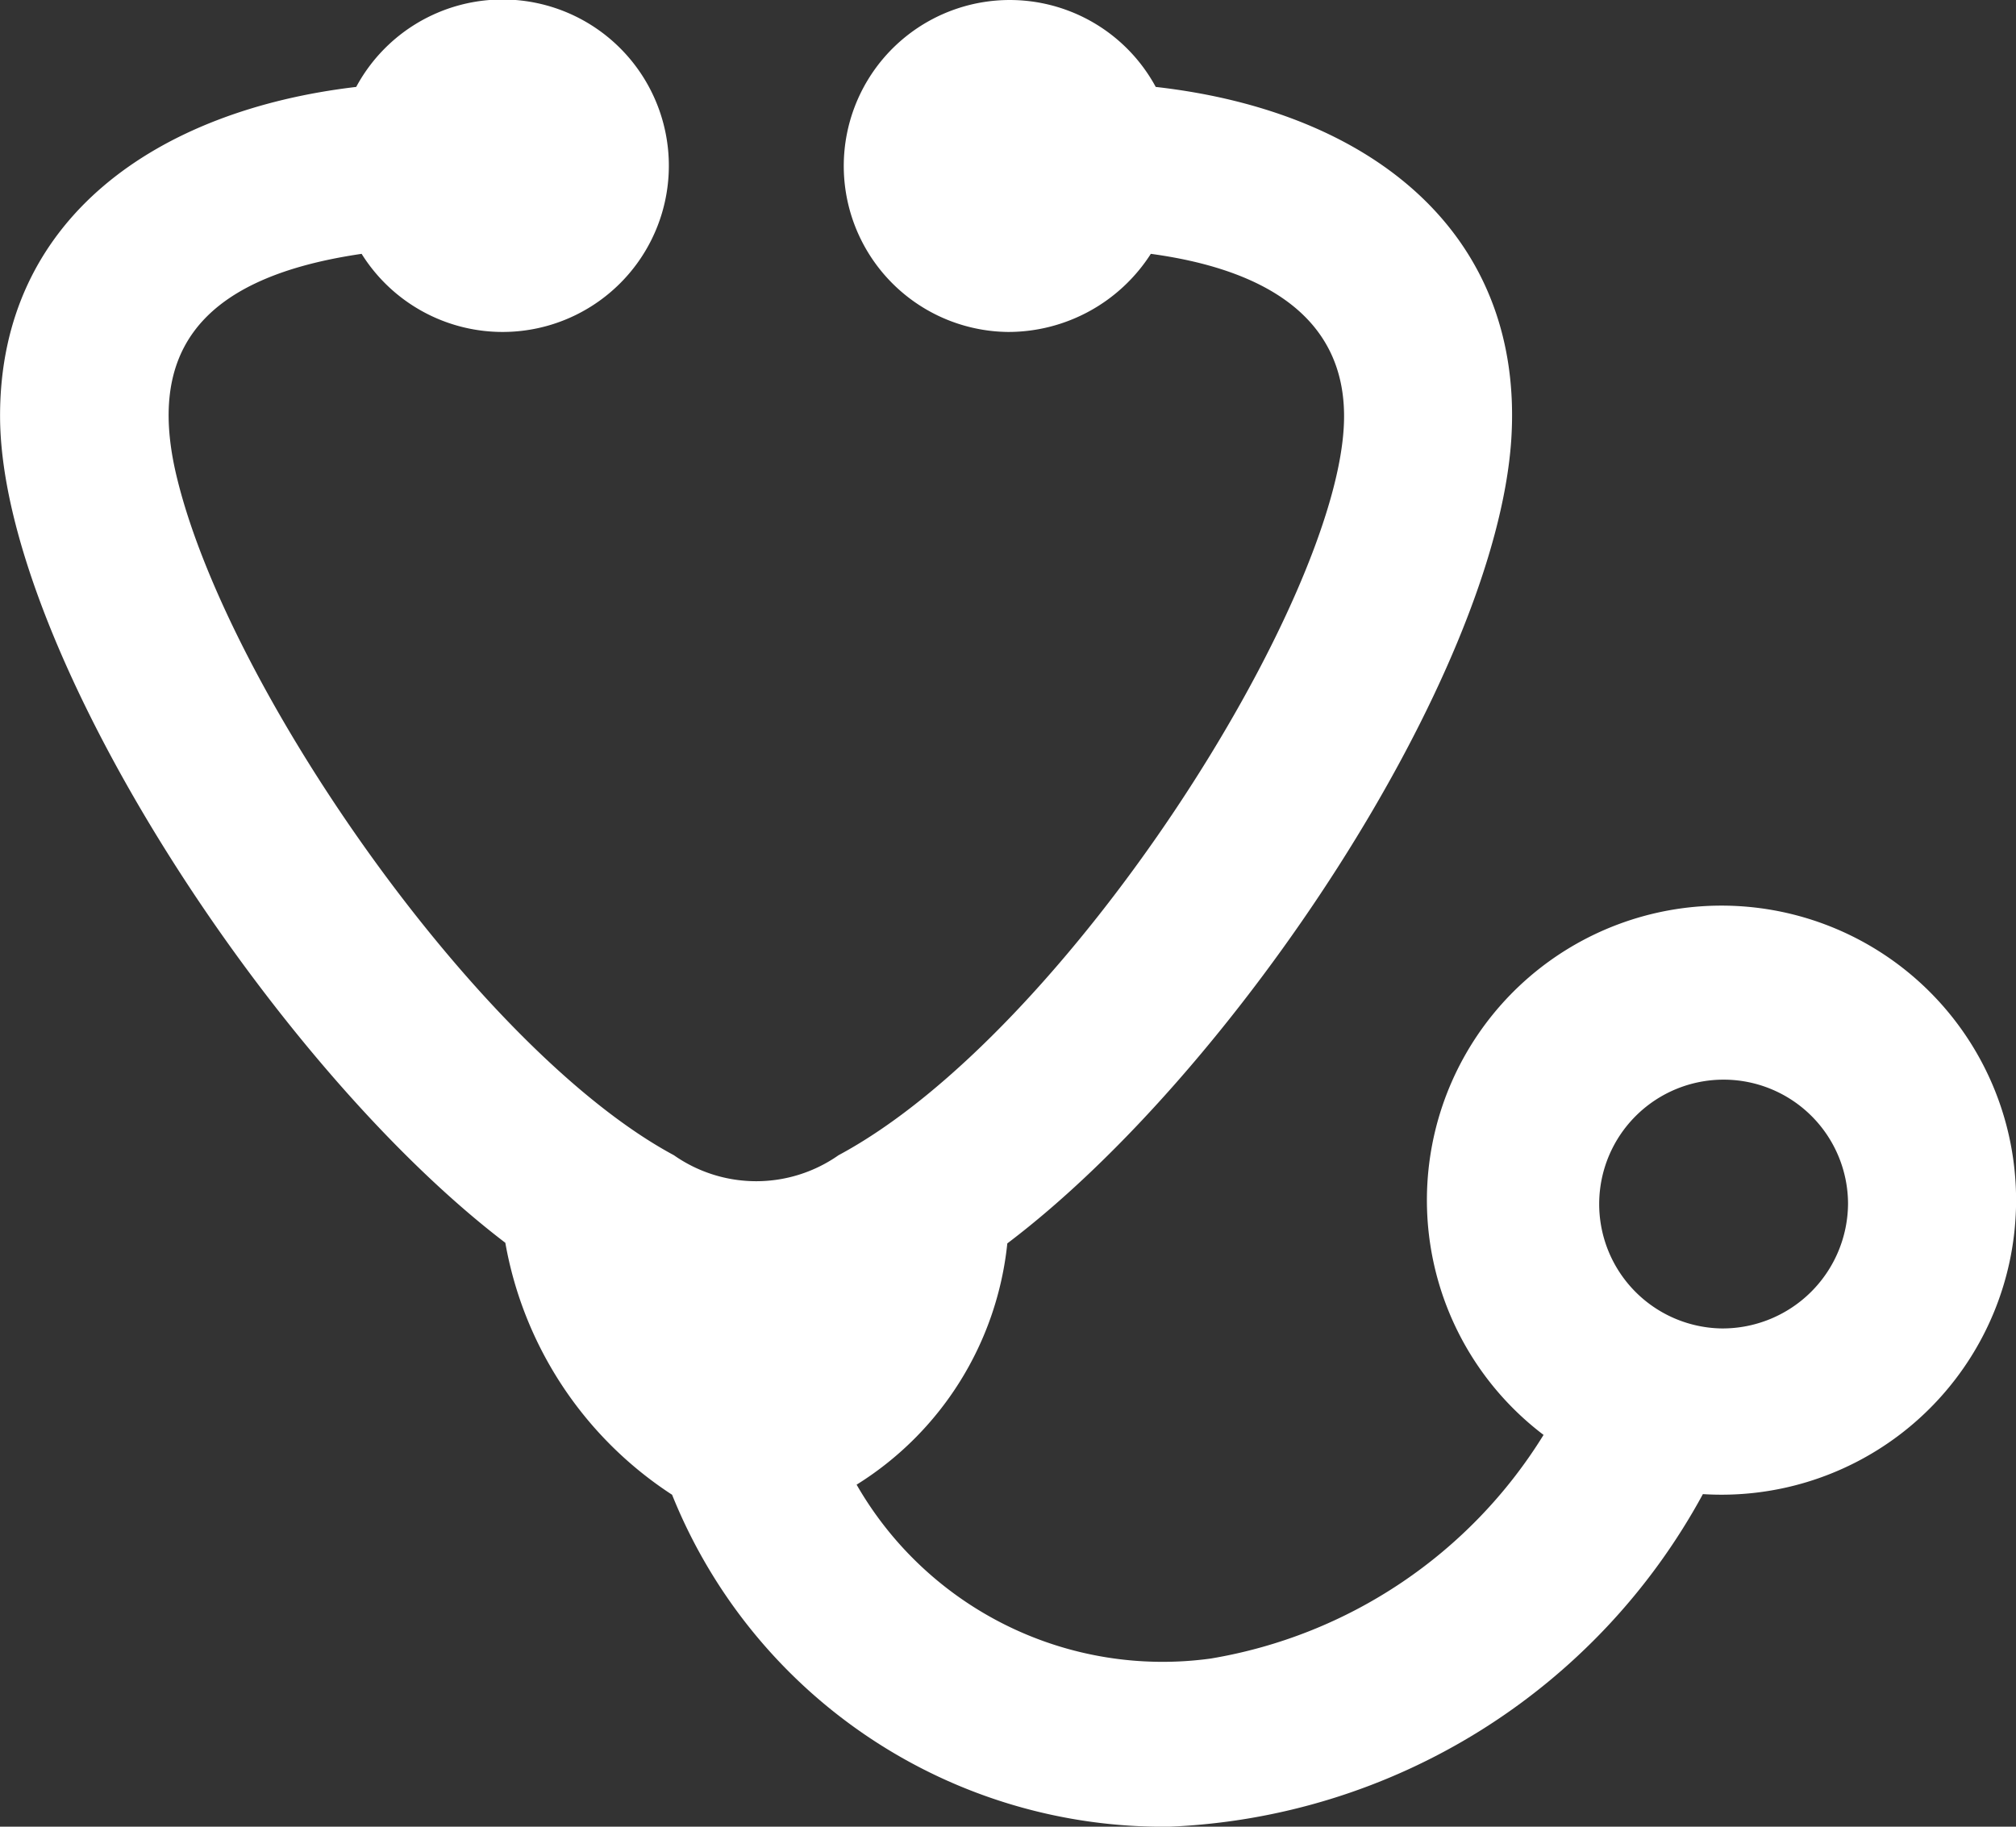 <svg xmlns="http://www.w3.org/2000/svg" width="32" height="29" viewBox="0 0 32 29">
  <rect x="0" y="0" width="32" height="29" fill="#333333" stroke="none"/>
<defs>
    <style>
      .cls-1 {
        fill: #fff;
        fill-rule: evenodd;
      }
    </style>
  </defs>
  <path id="Icpn" class="cls-1" d="M490.267,1456.03a2.688,2.688,0,0,1-2.267,1.24,2.635,2.635,0,1,1,2.345-3.89c3.454,0.39,5.848,2.35,5.644,5.59-0.246,3.77-4.392,10.04-8,12.77a5.131,5.131,0,0,1-2.392,3.83,5.6,5.6,0,0,0,5.624,2.76,7.7,7.7,0,0,0,5.28-3.55,4.676,4.676,0,1,1,2.529.94,10.111,10.111,0,0,1-8.469,5.28,8.4,8.4,0,0,1-7.893-5.27,6.018,6.018,0,0,1-2.647-4c-3.7-2.82-8.02-9.45-8.02-13.13,0-3.14,2.5-4.85,5.653-5.22a2.639,2.639,0,1,1,.086,2.65c-2.734.4-3.4,1.7-2.92,3.6,0.844,3.39,4.806,9.06,7.877,10.71a2.275,2.275,0,0,0,2.613,0c3.635-1.95,7.975-8.83,8.024-11.68,0.03-1.69-1.372-2.4-3.066-2.63m9.066,17.06a1.975,1.975,0,1,1,2-1.98,1.993,1.993,0,0,1-2,1.98" transform="translate(-472 -1452)"/>
</svg>
